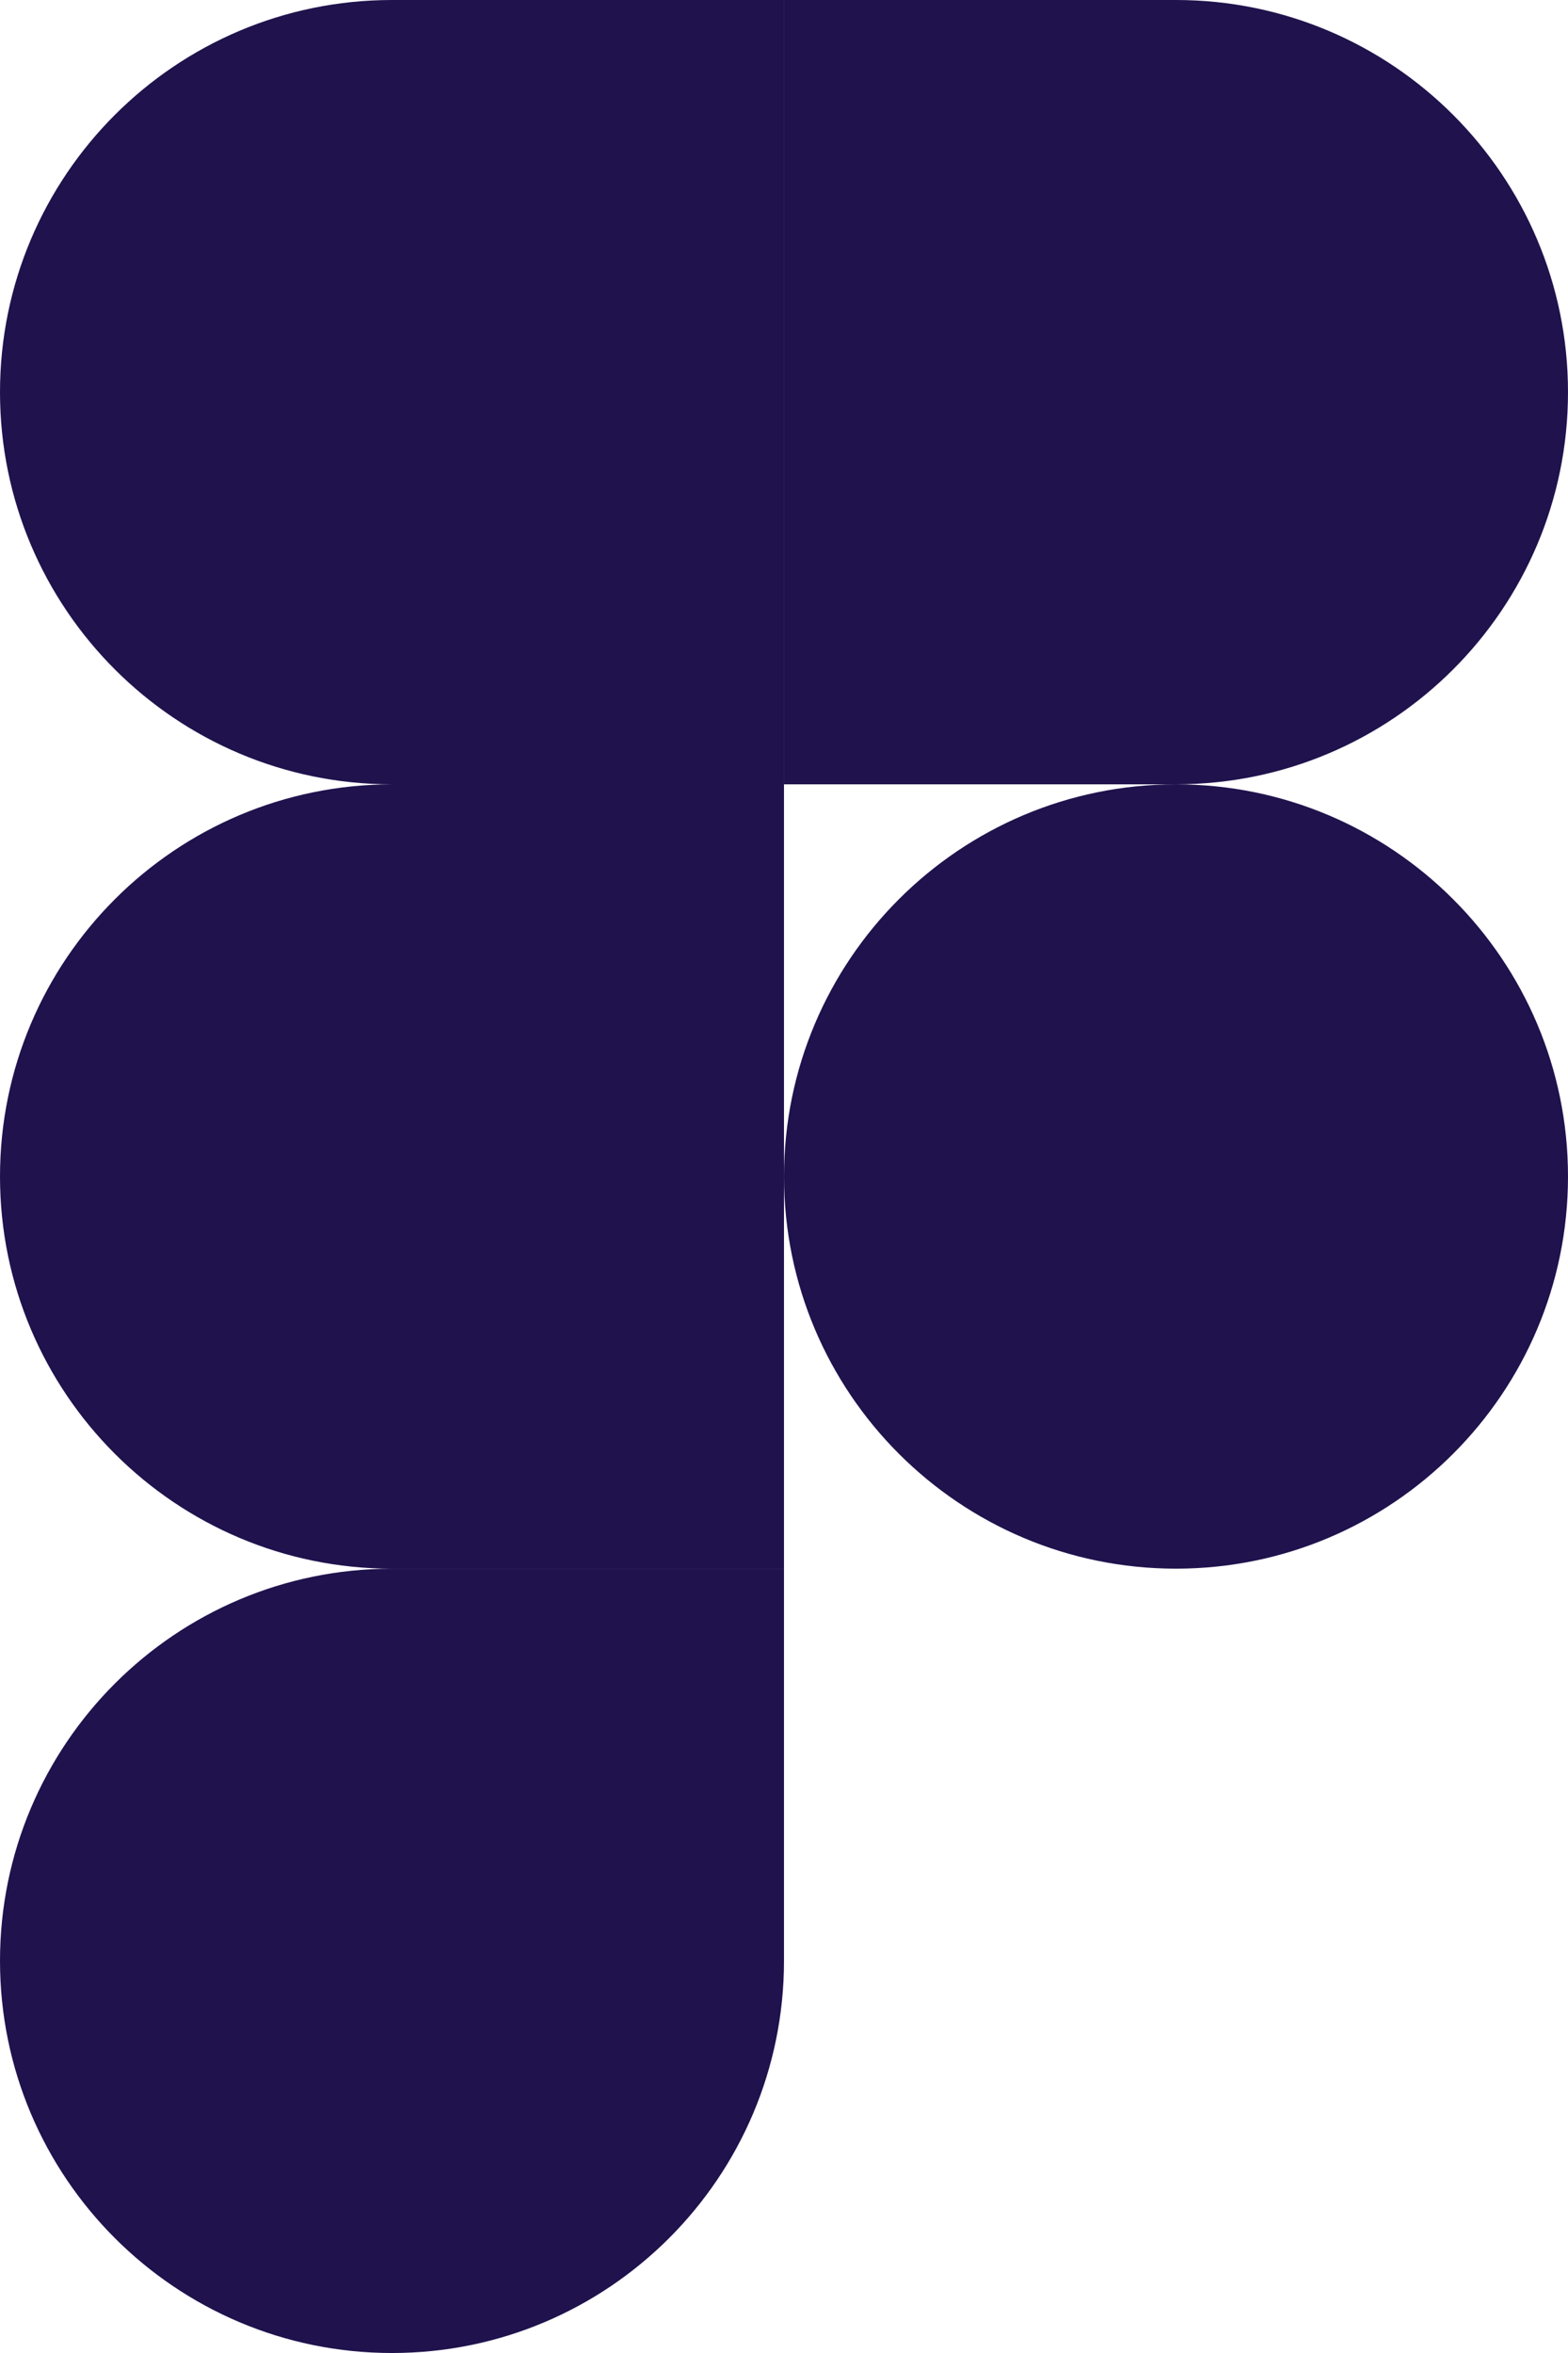 <?xml version="1.0" encoding="UTF-8"?> <svg xmlns="http://www.w3.org/2000/svg" id="Layer_2" data-name="Layer 2" viewBox="0 0 533.33 800"><defs><style> .cls-1 { fill: #20124d; } </style></defs><g id="figma2"><g><path class="cls-1" d="m133.33,800c73.6,0,133.33-59.73,133.33-133.33v-133.33h-133.33C59.73,533.33,0,593.07,0,666.67s59.73,133.33,133.33,133.33Z"></path><path class="cls-1" d="m0,400c0-73.6,59.73-133.33,133.33-133.33h133.33v266.67h-133.33c-73.6,0-133.33-59.73-133.33-133.33ZM0,133.33C0,59.73,59.73,0,133.33,0h133.33v266.67h-133.33C59.73,266.67,0,206.93,0,133.33h0ZM266.67,0h133.33c73.6,0,133.33,59.73,133.33,133.33s-59.73,133.33-133.33,133.33h-133.33V0Z"></path><path class="cls-1" d="m533.33,400c0,73.6-59.73,133.33-133.33,133.33s-133.33-59.73-133.33-133.33,59.73-133.33,133.33-133.33,133.33,59.73,133.33,133.33Z"></path></g></g></svg> 